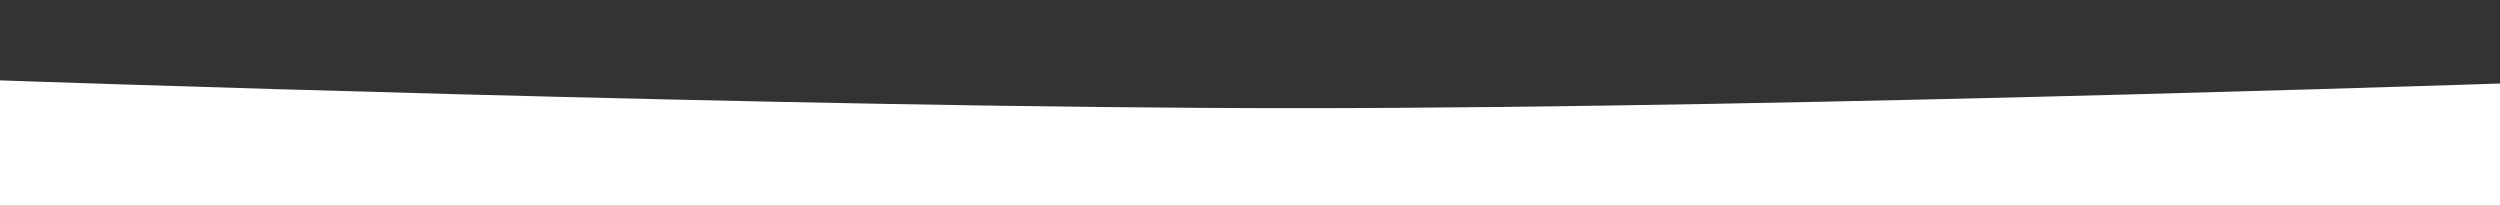 <?xml version="1.0" encoding="UTF-8"?> <svg xmlns="http://www.w3.org/2000/svg" width="1920" height="158" viewBox="0 0 1920 158" fill="none"><rect x="0" y="0" width="1920" height="158" fill="#333333" stroke="none"/><g clip-path="url(#clip0_8041_658)"><path d="M0 61.727C0 61.727 607.208 83.072 996.312 83.072C1385.41 83.072 1992.62 61.727 1992.62 61.727V953.219H0V61.727Z" fill="white"></path></g><defs><clipPath id="clip0_8041_658"><rect width="1920" height="158" fill="white"></rect></clipPath></defs></svg> 